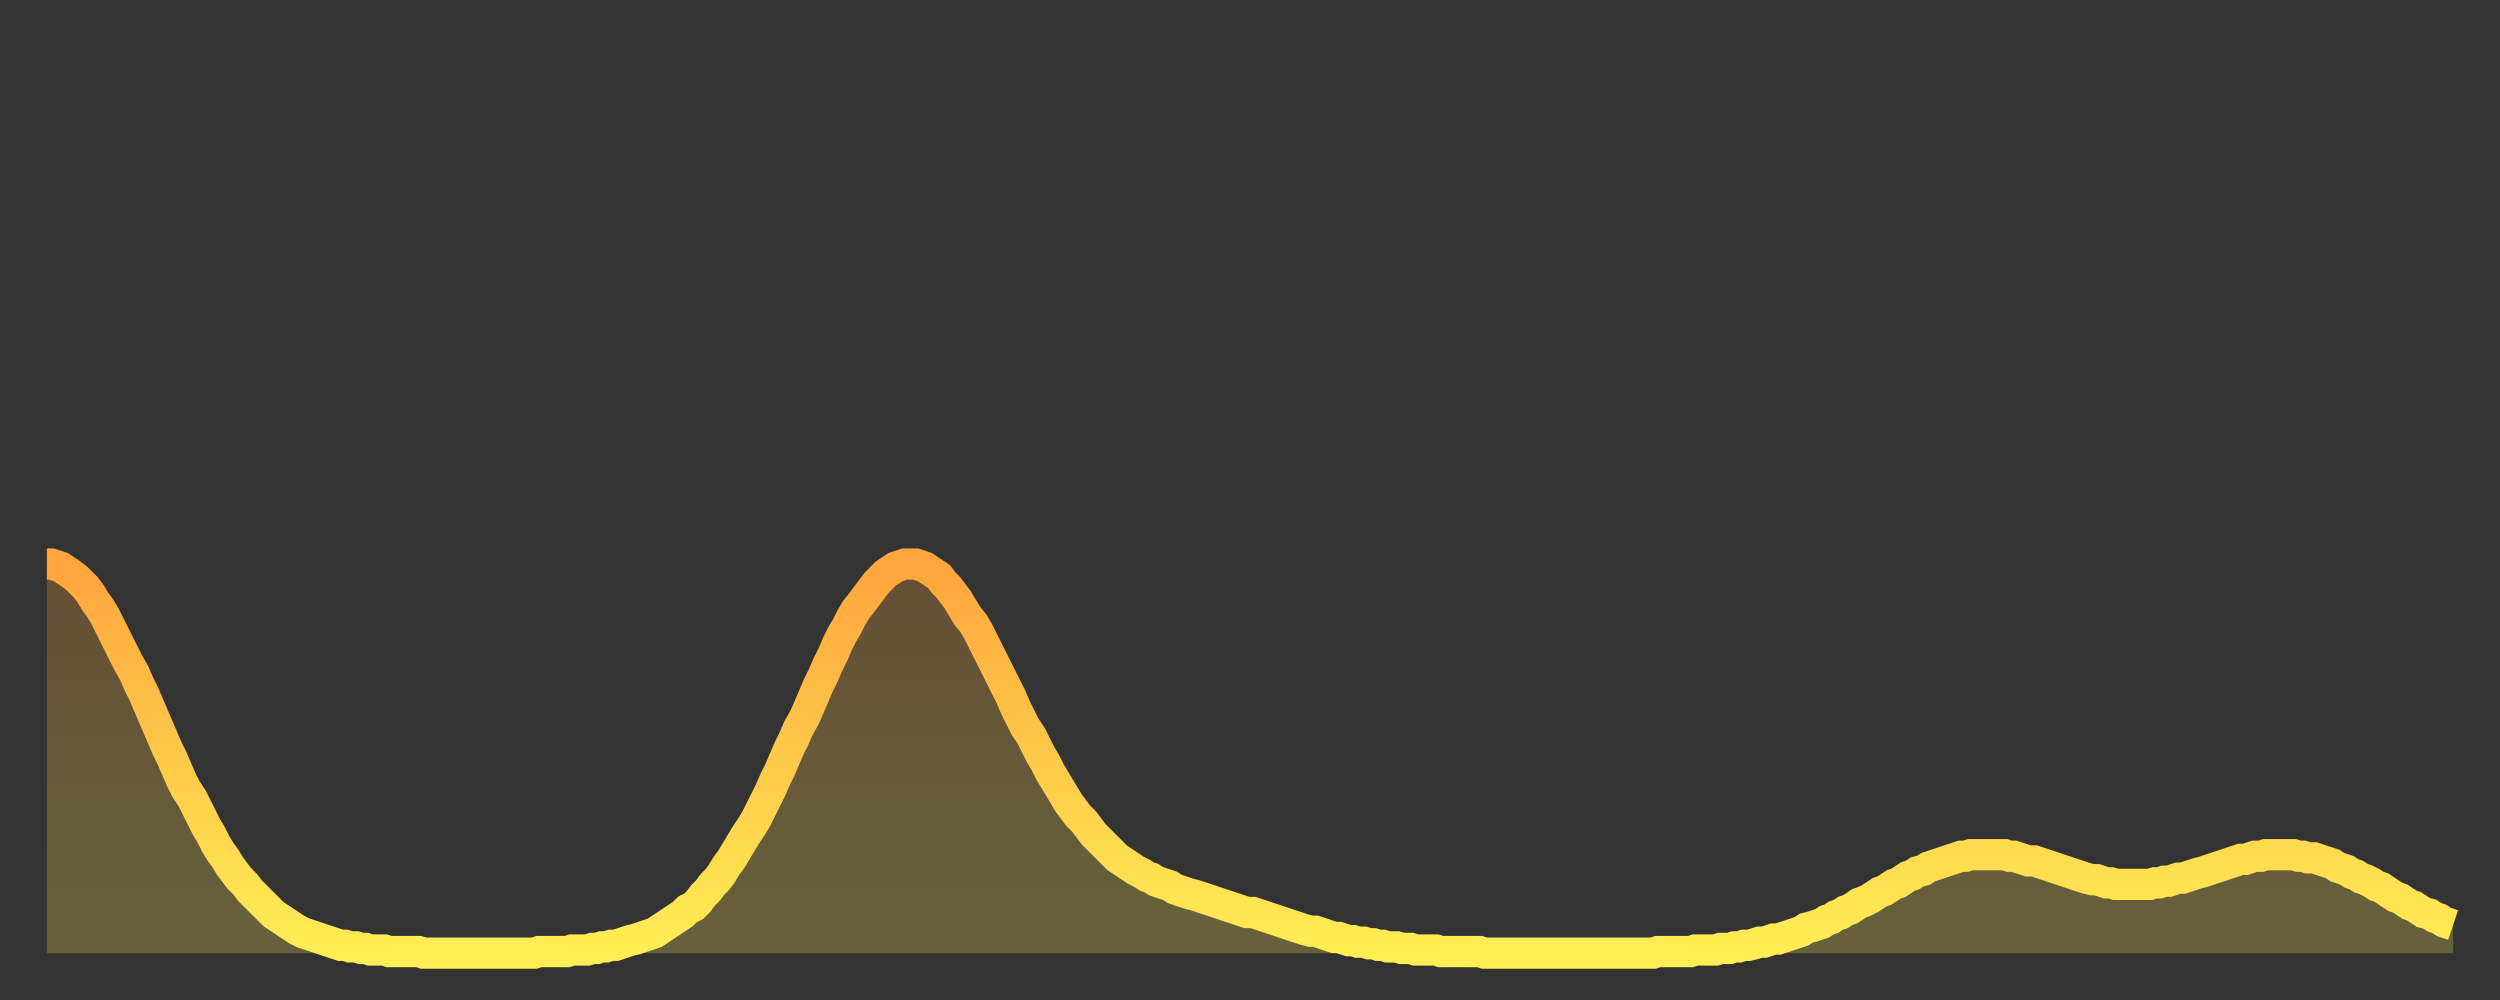 <?xml version="1.0" encoding="utf-8" ?>
<svg baseProfile="full" height="64" version="1.1" width="160" xmlns="http://www.w3.org/2000/svg" xmlns:ev="http://www.w3.org/2001/xml-events" xmlns:xlink="http://www.w3.org/1999/xlink"><rect width="100%" height="100%" fill="#333333" stroke="none"/><defs><linearGradient id="id713982" x1="0" x2="0" y1="0" y2="1"><stop offset="0%" stop-color="#ffa53c" /><stop offset="50%" stop-color="#ffc949" /><stop offset="100%" stop-color="#ffee55" /></linearGradient></defs><g transform="translate(3,3)"><g><path d="M 0.0 33.1 0.3 33.1 0.6 33.2 0.9 33.3 1.2 33.5 1.5 33.7 1.9 34.0 2.2 34.3 2.5 34.6 2.8 35.0 3.1 35.5 3.4 35.9 3.7 36.4 4.0 37.0 4.3 37.6 4.6 38.2 4.9 38.8 5.2 39.4 5.6 40.1 5.9 40.8 6.2 41.4 6.5 42.1 6.8 42.8 7.1 43.5 7.4 44.2 7.7 44.9 8.0 45.5 8.3 46.2 8.6 46.9 8.9 47.5 9.3 48.1 9.6 48.7 9.9 49.3 10.2 49.9 10.5 50.4 10.8 51.0 11.1 51.5 11.4 51.9 11.7 52.4 12.0 52.8 12.3 53.2 12.7 53.6 13.0 54.0 13.3 54.3 13.6 54.6 13.9 54.9 14.2 55.2 14.5 55.5 14.8 55.7 15.1 55.9 15.4 56.1 15.7 56.3 16.0 56.5 16.4 56.7 16.7 56.8 17.0 56.9 17.3 57.0 17.6 57.1 17.9 57.2 18.2 57.3 18.5 57.4 18.8 57.5 19.1 57.5 19.4 57.6 19.8 57.6 20.1 57.7 20.4 57.7 20.7 57.8 21.0 57.8 21.3 57.8 21.6 57.8 21.9 57.9 22.2 57.9 22.5 57.9 22.8 57.9 23.1 57.9 23.5 57.9 23.8 57.9 24.1 58.0 24.4 58.0 24.7 58.0 25.0 58.0 25.3 58.0 25.6 58.0 25.9 58.0 26.2 58.0 26.5 58.0 26.8 58.0 27.2 58.0 27.5 58.0 27.8 58.0 28.1 58.0 28.4 58.0 28.7 58.0 29.0 58.0 29.3 58.0 29.6 58.0 29.9 58.0 30.2 58.0 30.6 58.0 30.9 58.0 31.2 58.0 31.5 57.9 31.8 57.9 32.1 57.9 32.4 57.9 32.7 57.9 33.0 57.9 33.3 57.9 33.6 57.8 33.9 57.8 34.3 57.8 34.6 57.8 34.9 57.7 35.2 57.7 35.5 57.6 35.8 57.6 36.1 57.5 36.4 57.5 36.7 57.4 37.0 57.3 37.3 57.2 37.7 57.1 38.0 57.0 38.3 56.9 38.6 56.8 38.9 56.7 39.2 56.5 39.5 56.3 39.8 56.1 40.1 55.9 40.4 55.7 40.7 55.5 41.0 55.2 41.4 55.0 41.7 54.7 42.0 54.3 42.3 54.0 42.6 53.6 42.9 53.3 43.2 52.9 43.5 52.4 43.8 52.0 44.1 51.5 44.4 51.0 44.7 50.5 45.1 49.9 45.4 49.4 45.7 48.8 46.0 48.2 46.3 47.6 46.6 46.9 46.9 46.3 47.2 45.6 47.5 44.9 47.8 44.3 48.1 43.6 48.5 42.9 48.8 42.2 49.1 41.5 49.4 40.8 49.7 40.2 50.0 39.5 50.3 38.9 50.6 38.2 50.9 37.6 51.2 37.1 51.5 36.5 51.8 36.0 52.2 35.5 52.5 35.1 52.8 34.7 53.1 34.3 53.4 34.0 53.7 33.7 54.0 33.5 54.3 33.3 54.6 33.2 54.9 33.1 55.2 33.1 55.6 33.1 55.9 33.2 56.2 33.3 56.5 33.5 56.8 33.7 57.1 33.9 57.4 34.3 57.7 34.6 58.0 35.0 58.3 35.4 58.6 35.9 58.9 36.4 59.3 36.9 59.6 37.4 59.9 38.0 60.2 38.6 60.5 39.2 60.8 39.8 61.1 40.4 61.4 41.0 61.7 41.6 62.0 42.3 62.3 42.9 62.6 43.5 63.0 44.1 63.3 44.7 63.6 45.3 63.9 45.8 64.2 46.4 64.5 46.9 64.8 47.4 65.1 47.9 65.4 48.4 65.7 48.8 66.0 49.2 66.4 49.6 66.7 50.0 67.0 50.4 67.3 50.7 67.6 51.0 67.9 51.3 68.2 51.6 68.5 51.9 68.8 52.1 69.1 52.3 69.4 52.5 69.7 52.7 70.1 52.9 70.4 53.1 70.7 53.2 71.0 53.4 71.3 53.5 71.6 53.6 71.9 53.7 72.2 53.9 72.5 54.0 72.8 54.1 73.1 54.2 73.5 54.3 73.8 54.4 74.1 54.5 74.4 54.6 74.7 54.7 75.0 54.8 75.3 54.9 75.6 55.0 75.9 55.1 76.2 55.2 76.5 55.3 76.8 55.4 77.2 55.4 77.5 55.5 77.8 55.6 78.1 55.7 78.4 55.8 78.7 55.9 79.0 56.0 79.3 56.1 79.6 56.2 79.9 56.3 80.2 56.4 80.5 56.5 80.9 56.6 81.2 56.6 81.5 56.7 81.8 56.8 82.1 56.9 82.4 57.0 82.7 57.0 83.0 57.1 83.3 57.2 83.6 57.2 83.9 57.3 84.3 57.3 84.6 57.4 84.9 57.4 85.2 57.5 85.5 57.5 85.8 57.6 86.1 57.6 86.4 57.6 86.7 57.7 87.0 57.7 87.3 57.7 87.6 57.8 88.0 57.8 88.3 57.8 88.6 57.8 88.9 57.8 89.2 57.9 89.5 57.9 89.8 57.9 90.1 57.9 90.4 57.9 90.7 57.9 91.0 57.9 91.4 57.9 91.7 57.9 92.0 58.0 92.3 58.0 92.6 58.0 92.9 58.0 93.2 58.0 93.5 58.0 93.8 58.0 94.1 58.0 94.4 58.0 94.7 58.0 95.1 58.0 95.4 58.0 95.7 58.0 96.0 58.0 96.3 58.0 96.6 58.0 96.9 58.0 97.2 58.0 97.5 58.0 97.8 58.0 98.1 58.0 98.4 58.0 98.8 58.0 99.1 58.0 99.4 58.0 99.7 58.0 100.0 58.0 100.3 58.0 100.6 58.0 100.9 58.0 101.2 58.0 101.5 58.0 101.8 58.0 102.2 58.0 102.5 58.0 102.8 58.0 103.1 57.9 103.4 57.9 103.7 57.9 104.0 57.9 104.3 57.9 104.6 57.9 104.9 57.9 105.2 57.9 105.5 57.8 105.9 57.8 106.2 57.8 106.5 57.8 106.8 57.8 107.1 57.7 107.4 57.7 107.7 57.7 108.0 57.6 108.3 57.6 108.6 57.5 108.9 57.5 109.3 57.4 109.6 57.3 109.9 57.3 110.2 57.2 110.5 57.1 110.8 57.1 111.1 57.0 111.4 56.9 111.7 56.8 112.0 56.7 112.3 56.6 112.6 56.4 113.0 56.3 113.3 56.2 113.6 56.1 113.9 55.9 114.2 55.8 114.5 55.6 114.8 55.5 115.1 55.3 115.4 55.2 115.7 55.0 116.0 54.8 116.3 54.7 116.7 54.5 117.0 54.3 117.3 54.1 117.6 54.0 117.9 53.8 118.2 53.6 118.5 53.5 118.8 53.3 119.1 53.1 119.4 53.0 119.7 52.8 120.1 52.7 120.4 52.5 120.7 52.4 121.0 52.3 121.3 52.2 121.6 52.1 121.9 52.0 122.2 51.9 122.5 51.8 122.8 51.8 123.1 51.7 123.4 51.7 123.8 51.7 124.1 51.7 124.4 51.7 124.7 51.7 125.0 51.7 125.3 51.7 125.6 51.8 125.9 51.8 126.2 51.9 126.5 52.0 126.8 52.1 127.2 52.1 127.5 52.2 127.8 52.3 128.1 52.4 128.4 52.5 128.7 52.6 129.0 52.7 129.3 52.8 129.6 52.9 129.9 53.0 130.2 53.1 130.5 53.2 130.9 53.3 131.2 53.3 131.5 53.4 131.8 53.5 132.1 53.5 132.4 53.6 132.7 53.6 133.0 53.6 133.3 53.6 133.6 53.6 133.9 53.6 134.2 53.6 134.6 53.6 134.9 53.5 135.2 53.5 135.5 53.4 135.8 53.4 136.1 53.3 136.4 53.2 136.7 53.2 137.0 53.1 137.3 53.0 137.6 52.9 138.0 52.8 138.3 52.7 138.6 52.6 138.9 52.5 139.2 52.4 139.5 52.3 139.8 52.2 140.1 52.1 140.4 52.0 140.7 52.0 141.0 51.9 141.3 51.8 141.7 51.8 142.0 51.7 142.3 51.7 142.6 51.7 142.9 51.7 143.2 51.7 143.5 51.7 143.8 51.7 144.1 51.8 144.4 51.8 144.7 51.9 145.1 51.9 145.4 52.0 145.7 52.1 146.0 52.2 146.3 52.3 146.6 52.5 146.9 52.6 147.2 52.7 147.5 52.9 147.8 53.0 148.1 53.2 148.4 53.3 148.8 53.5 149.1 53.7 149.4 53.8 149.7 54.0 150.0 54.2 150.3 54.4 150.6 54.5 150.9 54.7 151.2 54.9 151.5 55.0 151.8 55.2 152.1 55.4 152.5 55.5 152.8 55.7 153.1 55.8 153.4 56.0 153.7 56.1 154.0 56.2" fill="none" id="graph-curve" opacity="1" stroke="url(#id713982)" stroke-width="2" /><path d="M 0 58 L 0.0 33.1 0.3 33.1 0.6 33.2 0.9 33.3 1.2 33.5 1.5 33.7 1.9 34.0 2.2 34.3 2.5 34.6 2.8 35.0 3.1 35.5 3.4 35.9 3.7 36.4 4.0 37.0 4.3 37.6 4.6 38.2 4.9 38.8 5.2 39.4 5.6 40.1 5.9 40.8 6.2 41.4 6.5 42.1 6.8 42.8 7.1 43.5 7.4 44.2 7.7 44.9 8.0 45.5 8.3 46.2 8.6 46.9 8.9 47.5 9.3 48.1 9.6 48.7 9.9 49.3 10.2 49.9 10.5 50.4 10.8 51.0 11.1 51.5 11.4 51.9 11.7 52.4 12.0 52.8 12.3 53.2 12.7 53.6 13.0 54.0 13.3 54.3 13.6 54.6 13.9 54.9 14.2 55.2 14.5 55.5 14.8 55.7 15.1 55.9 15.4 56.1 15.7 56.3 16.0 56.5 16.4 56.7 16.7 56.8 17.0 56.9 17.3 57.0 17.6 57.1 17.9 57.2 18.2 57.3 18.5 57.4 18.8 57.5 19.1 57.5 19.4 57.6 19.8 57.6 20.1 57.7 20.4 57.7 20.7 57.8 21.0 57.8 21.3 57.8 21.6 57.8 21.9 57.9 22.2 57.9 22.5 57.9 22.8 57.9 23.1 57.9 23.5 57.9 23.8 57.9 24.1 58.0 24.4 58.0 24.7 58.0 25.0 58.0 25.3 58.0 25.6 58.0 25.9 58.0 26.2 58.0 26.5 58.0 26.8 58.0 27.2 58.0 27.5 58.0 27.8 58.0 28.1 58.0 28.4 58.0 28.7 58.0 29.0 58.0 29.3 58.0 29.6 58.0 29.9 58.0 30.2 58.0 30.6 58.0 30.9 58.0 31.2 58.0 31.5 57.9 31.8 57.9 32.1 57.9 32.4 57.9 32.7 57.9 33.0 57.9 33.3 57.9 33.6 57.8 33.9 57.8 34.3 57.8 34.6 57.8 34.9 57.7 35.2 57.7 35.5 57.6 35.8 57.6 36.1 57.5 36.4 57.5 36.7 57.4 37.0 57.3 37.3 57.2 37.7 57.1 38.0 57.0 38.3 56.9 38.6 56.8 38.9 56.7 39.2 56.5 39.5 56.3 39.8 56.1 40.1 55.9 40.4 55.7 40.7 55.5 41.0 55.2 41.4 55.0 41.7 54.7 42.0 54.3 42.3 54.0 42.6 53.6 42.9 53.3 43.2 52.9 43.5 52.4 43.8 52.0 44.1 51.5 44.4 51.0 44.7 50.5 45.1 49.9 45.4 49.4 45.7 48.8 46.0 48.2 46.3 47.6 46.6 46.9 46.9 46.3 47.2 45.6 47.5 44.9 47.8 44.3 48.1 43.6 48.5 42.9 48.8 42.2 49.1 41.5 49.4 40.8 49.7 40.2 50.0 39.5 50.3 38.9 50.6 38.2 50.9 37.6 51.2 37.1 51.5 36.5 51.8 36.0 52.2 35.5 52.5 35.1 52.8 34.7 53.1 34.3 53.4 34.0 53.7 33.7 54.0 33.5 54.3 33.3 54.6 33.2 54.9 33.1 55.2 33.1 55.6 33.1 55.9 33.2 56.2 33.3 56.5 33.5 56.8 33.7 57.1 33.9 57.4 34.3 57.7 34.6 58.0 35.0 58.3 35.4 58.6 35.9 58.9 36.4 59.3 36.9 59.6 37.4 59.9 38.0 60.2 38.6 60.5 39.2 60.8 39.8 61.1 40.4 61.4 41.0 61.7 41.6 62.0 42.3 62.3 42.9 62.6 43.5 63.0 44.1 63.3 44.7 63.6 45.3 63.9 45.8 64.2 46.4 64.5 46.9 64.8 47.4 65.1 47.9 65.4 48.4 65.7 48.8 66.0 49.2 66.4 49.6 66.7 50.0 67.0 50.4 67.3 50.7 67.6 51.0 67.9 51.3 68.2 51.6 68.5 51.9 68.8 52.1 69.1 52.3 69.4 52.5 69.7 52.7 70.1 52.9 70.4 53.1 70.7 53.2 71.0 53.4 71.3 53.5 71.6 53.6 71.9 53.7 72.2 53.9 72.5 54.0 72.8 54.1 73.1 54.2 73.5 54.3 73.8 54.4 74.1 54.5 74.4 54.6 74.7 54.7 75.0 54.8 75.3 54.9 75.6 55.0 75.9 55.1 76.2 55.2 76.5 55.3 76.8 55.4 77.2 55.4 77.5 55.5 77.8 55.6 78.1 55.7 78.4 55.8 78.7 55.9 79.0 56.0 79.3 56.1 79.6 56.2 79.9 56.3 80.2 56.4 80.5 56.5 80.9 56.6 81.2 56.6 81.5 56.7 81.8 56.8 82.1 56.9 82.4 57.0 82.7 57.0 83.0 57.1 83.3 57.2 83.6 57.2 83.9 57.3 84.3 57.3 84.6 57.4 84.9 57.4 85.2 57.5 85.5 57.5 85.8 57.6 86.1 57.6 86.4 57.6 86.7 57.7 87.0 57.7 87.3 57.7 87.6 57.8 88.0 57.8 88.3 57.8 88.6 57.8 88.9 57.8 89.2 57.9 89.5 57.9 89.8 57.9 90.1 57.9 90.4 57.9 90.7 57.9 91.0 57.9 91.4 57.9 91.7 57.9 92.0 58.0 92.3 58.0 92.6 58.0 92.9 58.0 93.2 58.0 93.5 58.0 93.8 58.0 94.1 58.0 94.4 58.0 94.7 58.0 95.1 58.0 95.4 58.0 95.7 58.0 96.0 58.0 96.3 58.0 96.6 58.0 96.9 58.0 97.2 58.0 97.5 58.0 97.8 58.0 98.1 58.0 98.4 58.0 98.8 58.0 99.1 58.0 99.4 58.0 99.7 58.0 100.0 58.0 100.3 58.0 100.6 58.0 100.9 58.0 101.2 58.0 101.5 58.0 101.8 58.0 102.2 58.0 102.5 58.0 102.8 58.0 103.1 57.9 103.4 57.9 103.7 57.9 104.0 57.9 104.3 57.9 104.6 57.9 104.9 57.9 105.2 57.9 105.5 57.8 105.9 57.8 106.2 57.8 106.5 57.8 106.8 57.8 107.1 57.7 107.4 57.7 107.7 57.7 108.0 57.6 108.3 57.6 108.6 57.5 108.9 57.5 109.3 57.4 109.6 57.3 109.9 57.3 110.2 57.2 110.5 57.1 110.8 57.1 111.1 57.0 111.4 56.9 111.7 56.8 112.0 56.7 112.3 56.6 112.6 56.4 113.0 56.3 113.3 56.2 113.6 56.1 113.9 55.9 114.2 55.8 114.5 55.6 114.8 55.5 115.1 55.3 115.4 55.2 115.7 55.0 116.0 54.8 116.3 54.7 116.7 54.5 117.0 54.3 117.3 54.1 117.6 54.0 117.9 53.8 118.2 53.6 118.5 53.5 118.8 53.3 119.1 53.1 119.4 53.0 119.7 52.8 120.1 52.7 120.4 52.5 120.7 52.4 121.0 52.3 121.3 52.2 121.6 52.1 121.9 52.0 122.2 51.9 122.5 51.8 122.8 51.8 123.1 51.7 123.4 51.7 123.8 51.7 124.1 51.7 124.4 51.7 124.7 51.7 125.0 51.7 125.3 51.7 125.6 51.8 125.9 51.8 126.2 51.9 126.5 52.0 126.8 52.1 127.2 52.1 127.5 52.2 127.8 52.3 128.1 52.4 128.4 52.5 128.7 52.6 129.0 52.7 129.3 52.8 129.6 52.9 129.9 53.0 130.2 53.1 130.5 53.2 130.9 53.3 131.2 53.3 131.5 53.4 131.8 53.5 132.1 53.5 132.4 53.6 132.7 53.6 133.0 53.6 133.3 53.6 133.6 53.6 133.9 53.6 134.2 53.6 134.6 53.6 134.9 53.5 135.2 53.5 135.5 53.4 135.8 53.4 136.1 53.3 136.4 53.2 136.7 53.2 137.0 53.1 137.3 53.0 137.6 52.9 138.0 52.8 138.3 52.7 138.6 52.6 138.9 52.5 139.2 52.4 139.5 52.3 139.8 52.2 140.1 52.1 140.4 52.0 140.7 52.0 141.0 51.9 141.3 51.8 141.7 51.8 142.0 51.7 142.3 51.7 142.6 51.7 142.9 51.7 143.2 51.7 143.5 51.7 143.8 51.7 144.1 51.8 144.4 51.8 144.7 51.9 145.1 51.9 145.4 52.0 145.7 52.1 146.0 52.2 146.3 52.3 146.6 52.5 146.9 52.6 147.2 52.7 147.5 52.9 147.8 53.0 148.1 53.2 148.4 53.3 148.8 53.5 149.1 53.7 149.4 53.8 149.7 54.0 150.0 54.2 150.3 54.4 150.6 54.5 150.9 54.7 151.2 54.9 151.5 55.0 151.8 55.2 152.1 55.4 152.5 55.5 152.8 55.7 153.1 55.8 153.4 56.0 153.7 56.1 154.0 56.2 154 58" fill="url(#id713982)" fill-opacity=".25" id="graph-shadow" /></g></g></svg>